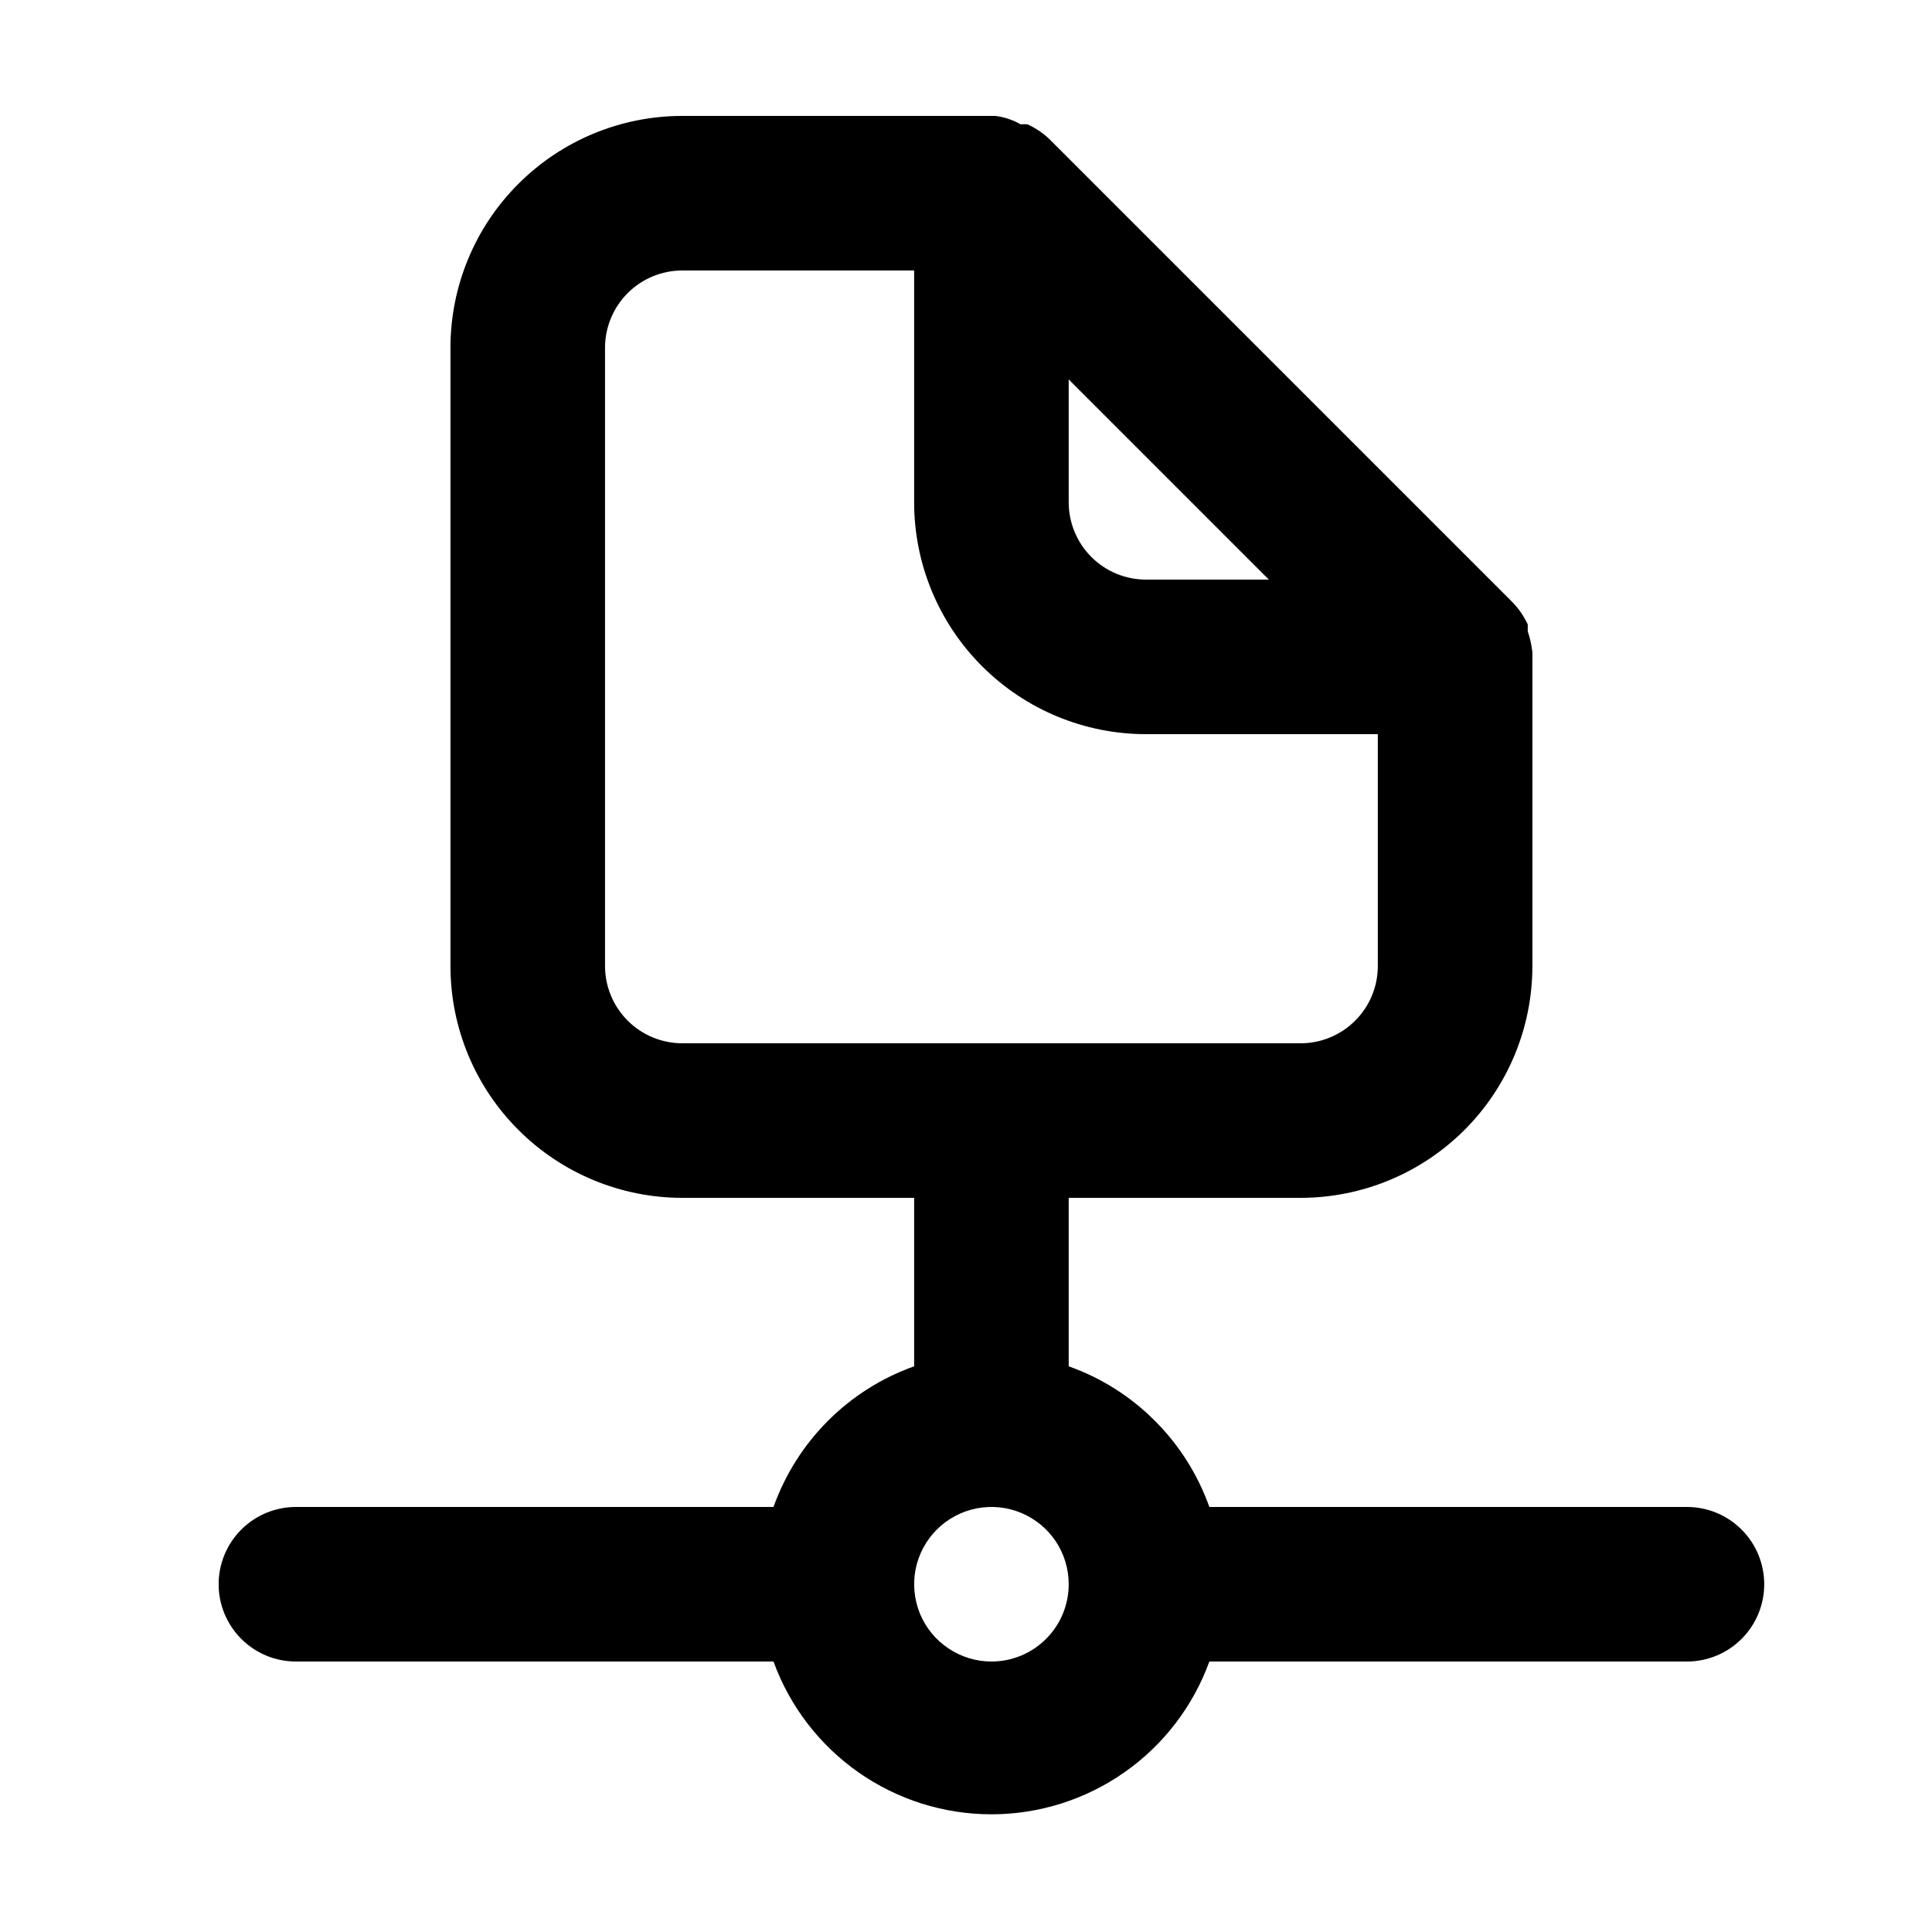 <svg width="25" height="25" viewBox="0 0 25 25" fill="none" xmlns="http://www.w3.org/2000/svg">
<path d="M21.829 19.5H15.649C15.5 19.081 15.259 18.7 14.944 18.385C14.63 18.07 14.249 17.829 13.829 17.68V15.5H16.829C17.625 15.5 18.388 15.184 18.951 14.621C19.513 14.059 19.829 13.296 19.829 12.5V8.5C19.829 8.5 19.829 8.5 19.829 8.44C19.819 8.348 19.799 8.258 19.769 8.17V8.08C19.721 7.977 19.657 7.883 19.579 7.8L13.579 1.8C13.497 1.722 13.402 1.658 13.299 1.61C13.269 1.606 13.239 1.606 13.209 1.61C13.108 1.552 12.995 1.514 12.879 1.5H8.829C8.034 1.5 7.271 1.816 6.708 2.379C6.145 2.941 5.829 3.704 5.829 4.5V12.5C5.829 13.296 6.145 14.059 6.708 14.621C7.271 15.184 8.034 15.5 8.829 15.5H11.829V17.68C11.41 17.829 11.029 18.07 10.714 18.385C10.399 18.7 10.159 19.081 10.009 19.5H3.829C3.564 19.5 3.31 19.605 3.122 19.793C2.935 19.98 2.829 20.235 2.829 20.5C2.829 20.765 2.935 21.02 3.122 21.207C3.31 21.395 3.564 21.5 3.829 21.5H10.009C10.219 22.079 10.603 22.579 11.107 22.933C11.612 23.287 12.213 23.477 12.829 23.477C13.445 23.477 14.046 23.287 14.551 22.933C15.056 22.579 15.439 22.079 15.649 21.5H21.829C22.094 21.5 22.349 21.395 22.536 21.207C22.724 21.02 22.829 20.765 22.829 20.5C22.829 20.235 22.724 19.98 22.536 19.793C22.349 19.605 22.094 19.5 21.829 19.5ZM13.829 4.91L16.419 7.5H14.829C14.564 7.5 14.31 7.395 14.122 7.207C13.935 7.02 13.829 6.765 13.829 6.5V4.91ZM8.829 13.5C8.564 13.5 8.31 13.395 8.122 13.207C7.935 13.02 7.829 12.765 7.829 12.5V4.5C7.829 4.235 7.935 3.98 8.122 3.793C8.31 3.605 8.564 3.5 8.829 3.5H11.829V6.5C11.829 7.296 12.145 8.059 12.708 8.621C13.271 9.184 14.034 9.5 14.829 9.5H17.829V12.5C17.829 12.765 17.724 13.02 17.536 13.207C17.349 13.395 17.094 13.5 16.829 13.5H8.829ZM12.829 21.5C12.631 21.5 12.438 21.441 12.274 21.331C12.109 21.222 11.981 21.065 11.905 20.883C11.83 20.7 11.81 20.499 11.848 20.305C11.887 20.111 11.982 19.933 12.122 19.793C12.262 19.653 12.44 19.558 12.634 19.519C12.828 19.481 13.029 19.5 13.212 19.576C13.395 19.652 13.551 19.78 13.661 19.944C13.771 20.109 13.829 20.302 13.829 20.5C13.829 20.765 13.724 21.02 13.536 21.207C13.349 21.395 13.094 21.5 12.829 21.5Z" fill="black"/>
</svg>
